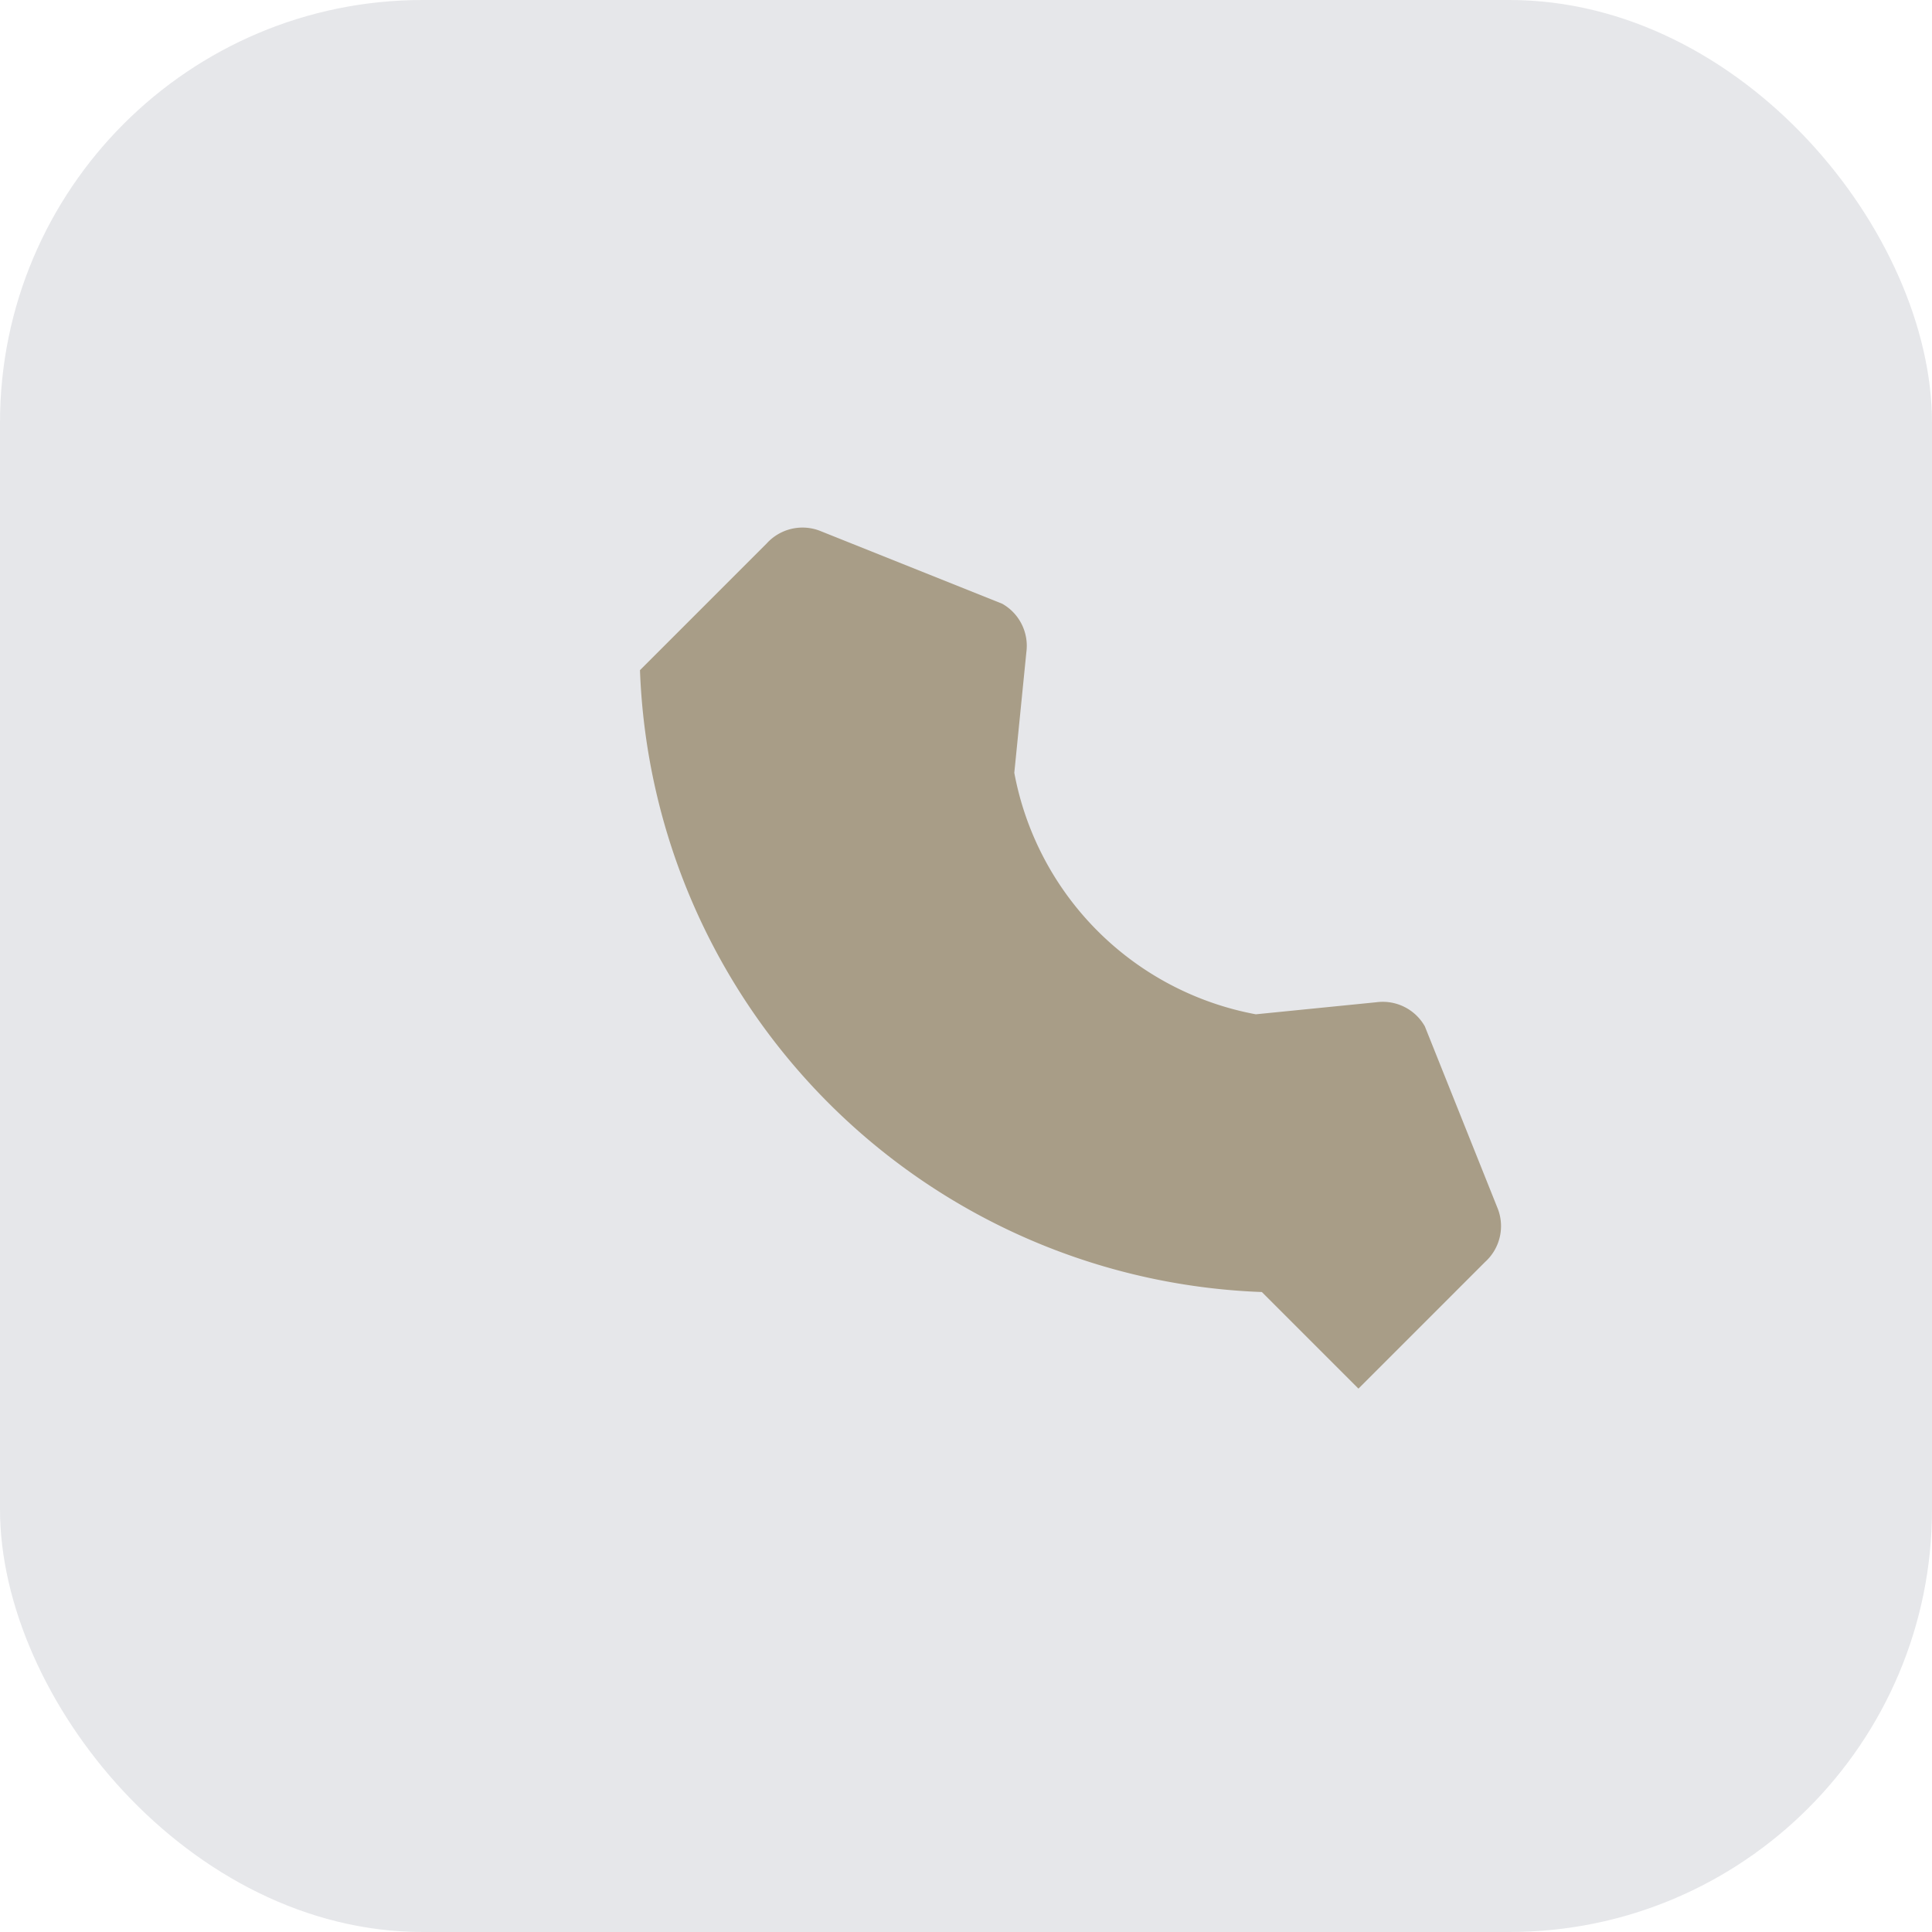 <?xml version="1.0" encoding="UTF-8"?>
<svg xmlns="http://www.w3.org/2000/svg" width="32" height="32" viewBox="0 0 32 32"><rect width="32" height="32" rx="7" fill="#2C3A4B" opacity=".12"/><path d="M20.9 21.4a10.7 10.7 0 01-10.3-10.3l2.1-2.1a.8.8 0 01.9-.2l3 1.2a.8.8 0 01.4.8l-.2 2a5 5 0 004 4l2-.2a.8.8 0 01.8.4l1.2 3a.8.8 0 01-.2.9l-2.1 2.1z" fill="#A89D87"/></svg>